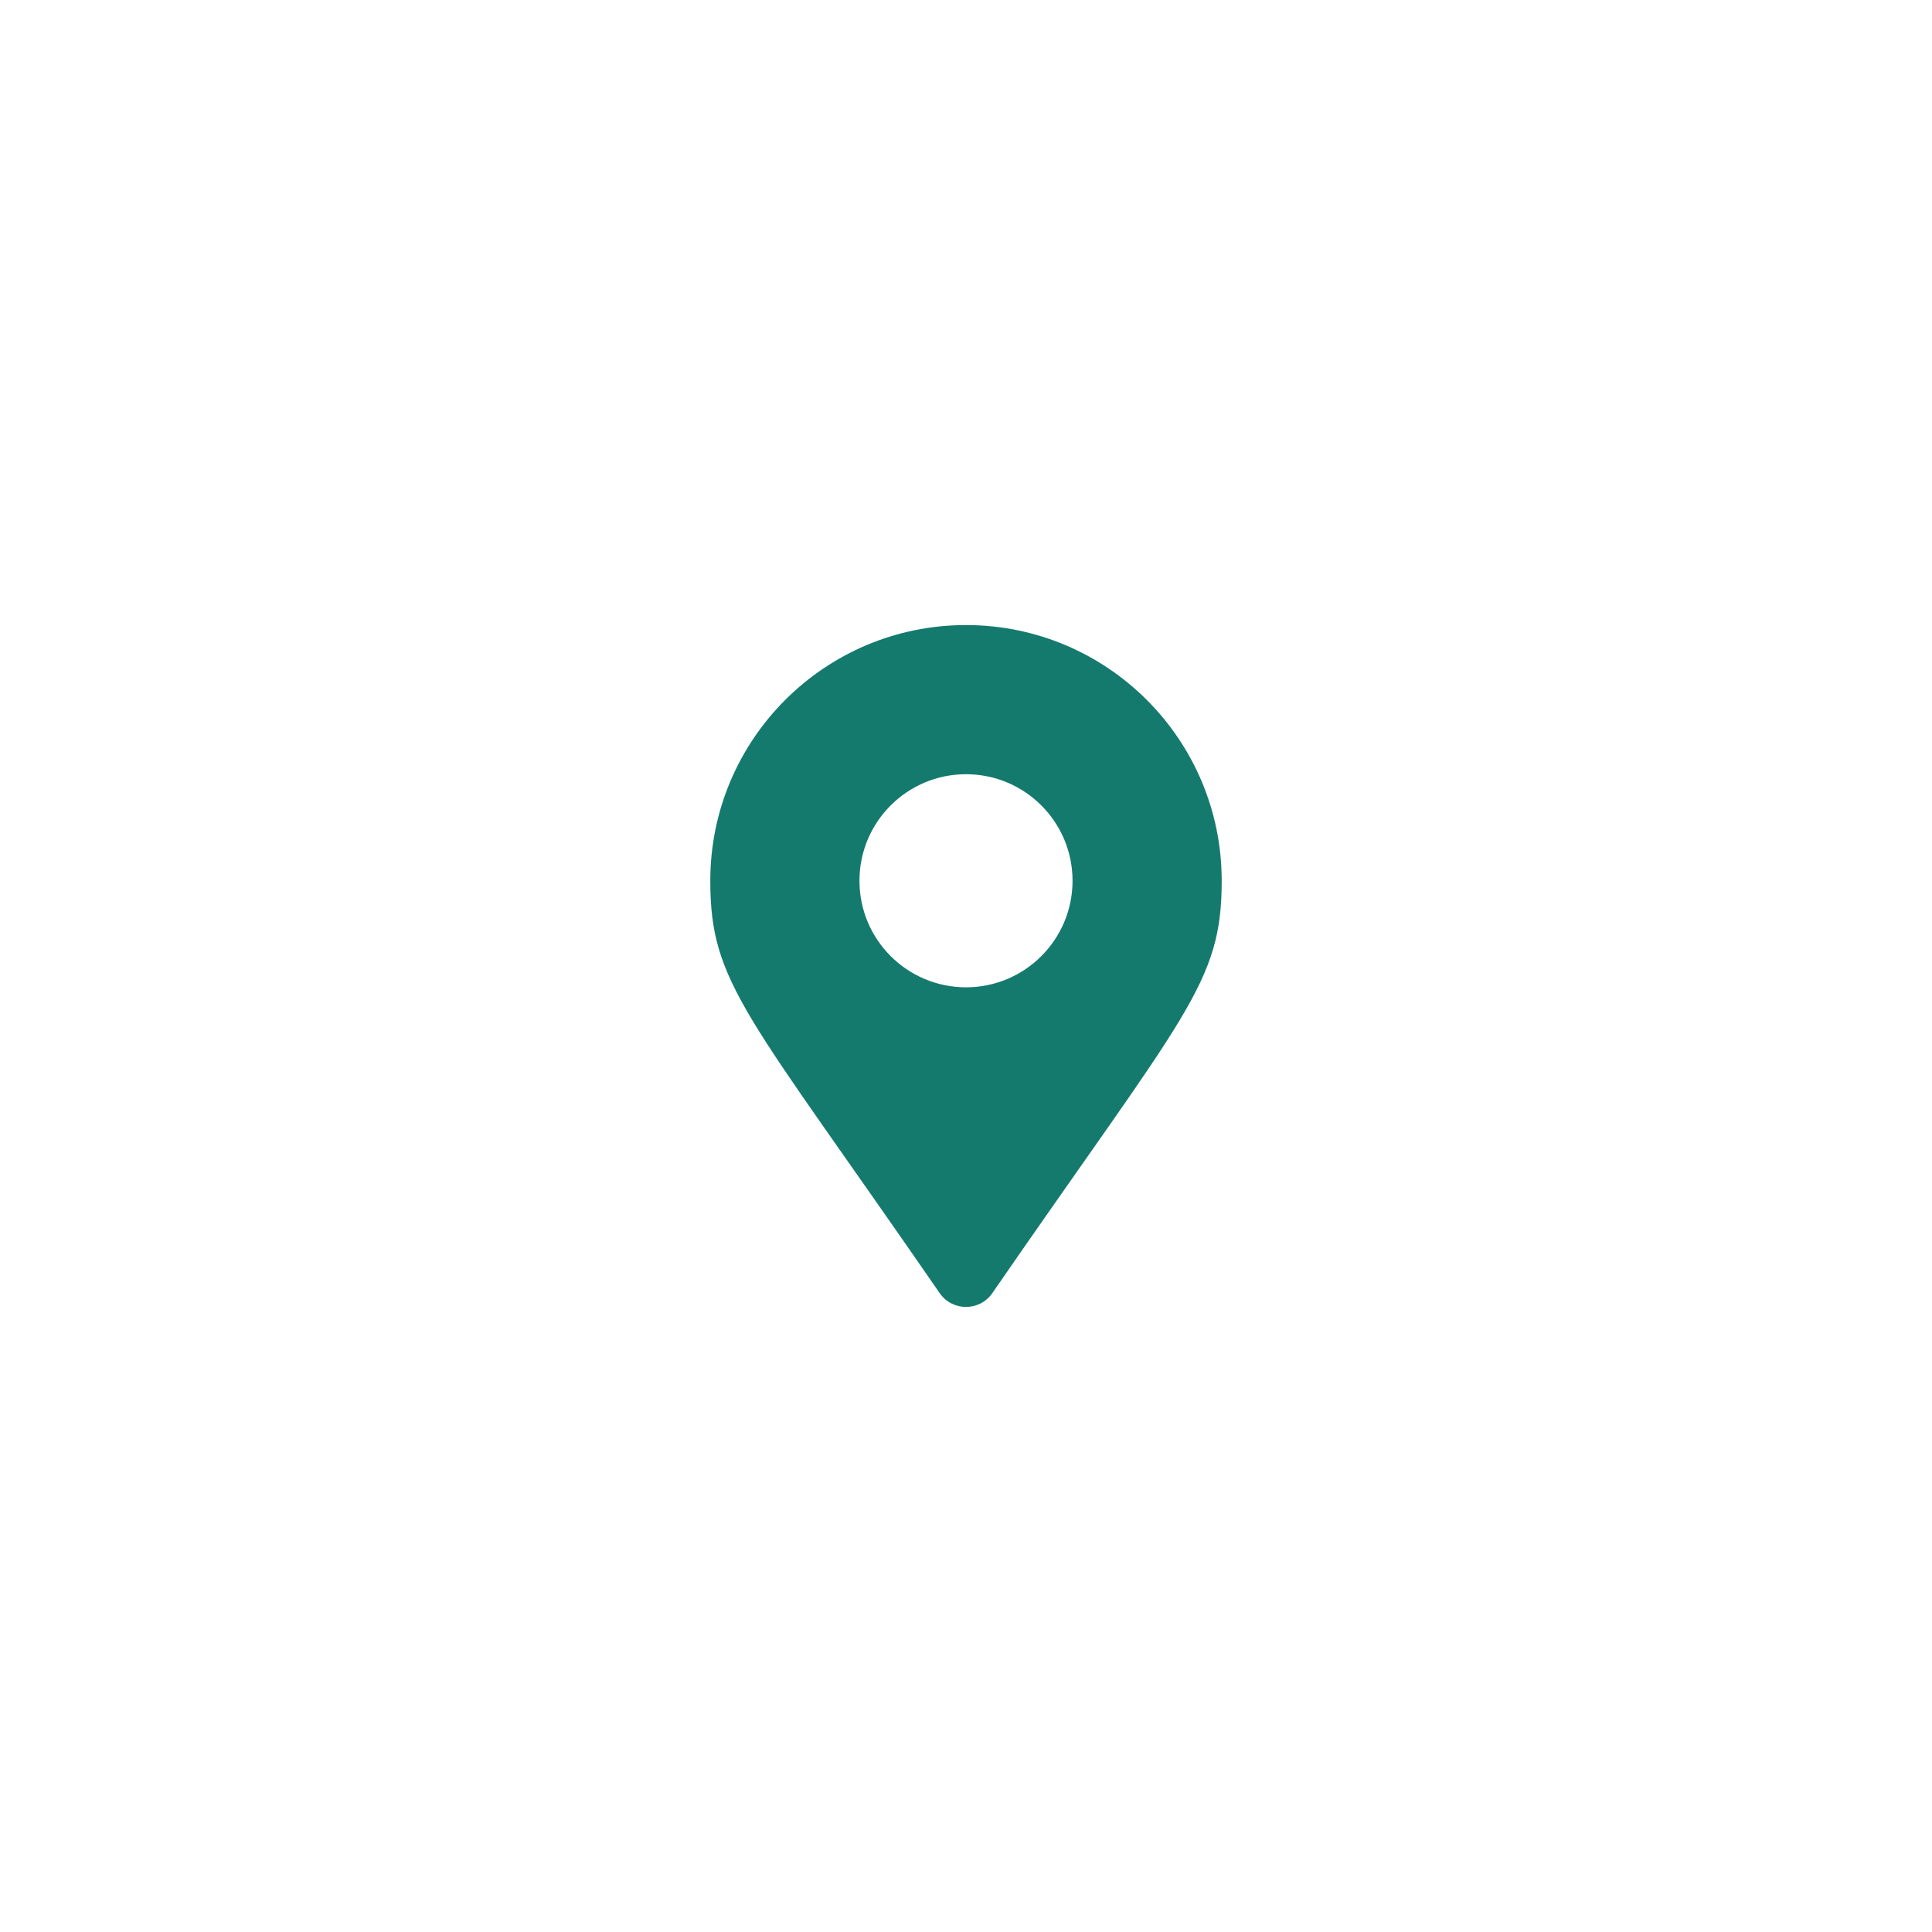 <?xml version="1.0" encoding="UTF-8"?>
<svg width="68px" height="68px" viewBox="0 0 68 68" version="1.1" xmlns="http://www.w3.org/2000/svg" xmlns:xlink="http://www.w3.org/1999/xlink">
    <title>infographic / land</title>
    <g id="infographic-/-land" stroke="none" stroke-width="1" fill="none" fill-rule="evenodd">
        <g id="map-marker-alt" transform="translate(25, 22)" fill="#157A6E" fill-rule="nonzero">
            <path d="M8.075,23.516 C8.522,24.161 9.478,24.161 9.925,23.516 C16.736,13.642 18,12.629 18,9 C18,4.029 13.971,0 9,0 C4.029,0 0,4.029 0,9 C0,12.629 1.264,13.642 8.075,23.516 Z M9,12.75 C6.929,12.75 5.25,11.071 5.25,9 C5.25,6.929 6.929,5.25 9,5.25 C11.071,5.25 12.75,6.929 12.75,9 C12.75,11.071 11.071,12.75 9,12.75 Z" id="Shape"></path>
        </g>
    </g>
</svg>